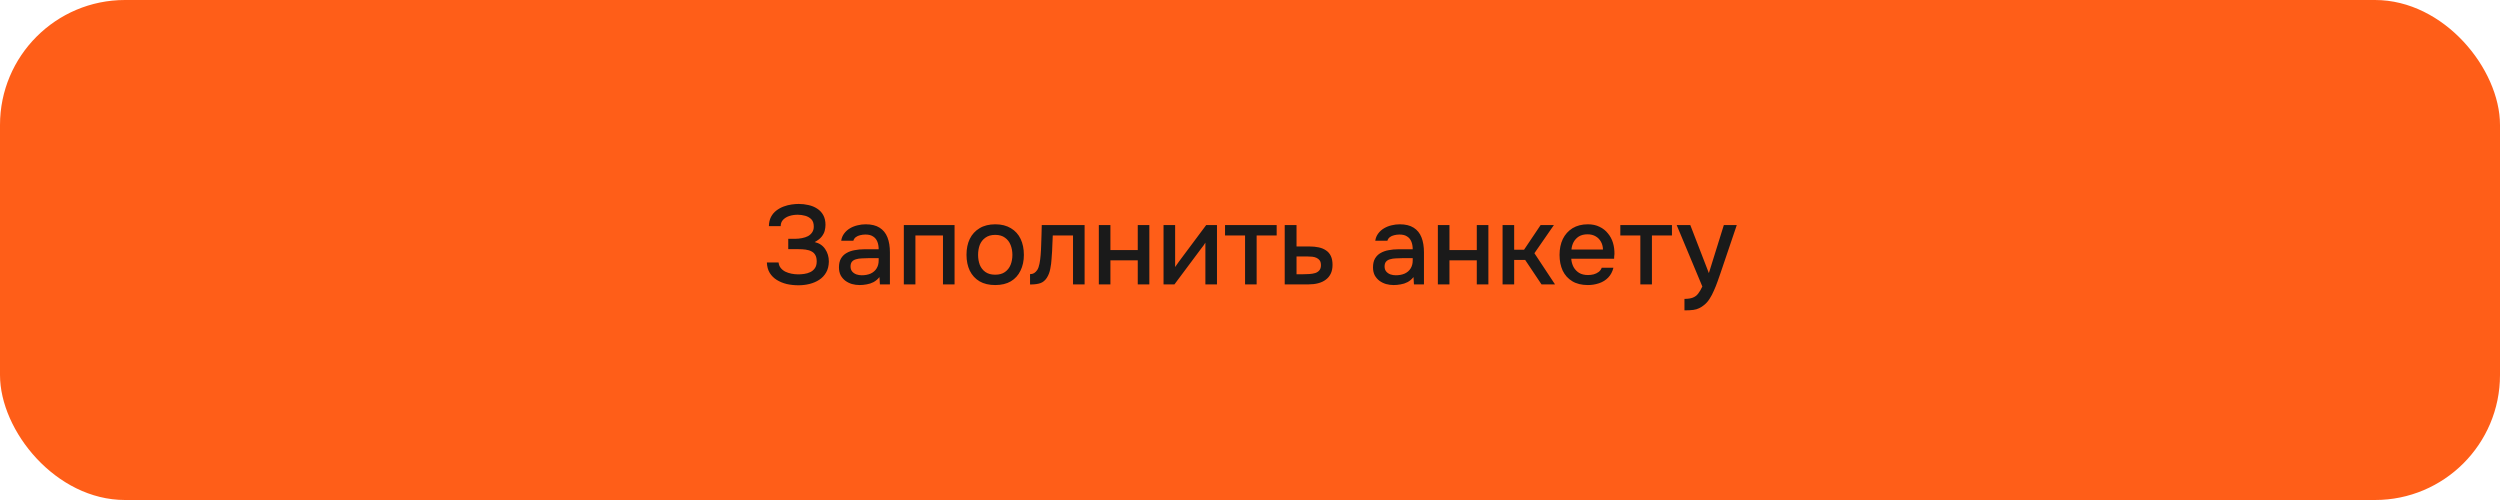 <?xml version="1.0" encoding="UTF-8"?> <svg xmlns="http://www.w3.org/2000/svg" width="400" height="80" viewBox="0 0 400 80" fill="none"><rect width="400" height="80" rx="20" fill="#FF5E18"></rect><path d="M127.739 45.644C127.103 45.644 126.485 45.578 125.885 45.446C125.297 45.302 124.769 45.086 124.301 44.798C123.833 44.51 123.455 44.138 123.167 43.682C122.879 43.214 122.723 42.65 122.699 41.99H124.571C124.607 42.338 124.721 42.632 124.913 42.872C125.105 43.112 125.351 43.31 125.651 43.466C125.951 43.61 126.281 43.718 126.641 43.79C127.001 43.862 127.367 43.898 127.739 43.898C128.027 43.898 128.339 43.874 128.675 43.826C129.023 43.778 129.347 43.682 129.647 43.538C129.947 43.394 130.193 43.184 130.385 42.908C130.577 42.632 130.673 42.272 130.673 41.828C130.673 41.408 130.601 41.072 130.457 40.82C130.313 40.556 130.109 40.358 129.845 40.226C129.581 40.082 129.269 39.986 128.909 39.938C128.561 39.89 128.177 39.866 127.757 39.866H126.119V38.21H127.181C127.577 38.21 127.955 38.174 128.315 38.102C128.687 38.03 129.011 37.922 129.287 37.778C129.563 37.622 129.785 37.418 129.953 37.166C130.121 36.914 130.205 36.614 130.205 36.266C130.205 35.738 130.073 35.342 129.809 35.078C129.545 34.814 129.215 34.628 128.819 34.52C128.423 34.412 128.027 34.358 127.631 34.358C127.163 34.358 126.719 34.424 126.299 34.556C125.891 34.688 125.555 34.892 125.291 35.168C125.039 35.432 124.913 35.768 124.913 36.176H123.023C123.035 35.6 123.149 35.108 123.365 34.7C123.581 34.292 123.863 33.956 124.211 33.692C124.571 33.416 124.961 33.2 125.381 33.044C125.801 32.888 126.221 32.78 126.641 32.72C127.061 32.66 127.445 32.63 127.793 32.63C128.333 32.63 128.855 32.69 129.359 32.81C129.863 32.918 130.319 33.104 130.727 33.368C131.147 33.632 131.477 33.98 131.717 34.412C131.957 34.844 132.077 35.366 132.077 35.978C132.077 36.278 132.035 36.596 131.951 36.932C131.867 37.256 131.699 37.574 131.447 37.886C131.207 38.186 130.841 38.468 130.349 38.732C131.081 38.9 131.639 39.272 132.023 39.848C132.419 40.424 132.617 41.09 132.617 41.846C132.605 42.53 132.461 43.112 132.185 43.592C131.909 44.072 131.543 44.462 131.087 44.762C130.631 45.062 130.115 45.284 129.539 45.428C128.975 45.572 128.375 45.644 127.739 45.644ZM137.545 45.608C137.125 45.608 136.717 45.554 136.321 45.446C135.925 45.326 135.571 45.152 135.259 44.924C134.947 44.684 134.695 44.39 134.503 44.042C134.323 43.682 134.233 43.262 134.233 42.782C134.233 42.206 134.341 41.732 134.557 41.36C134.785 40.976 135.085 40.682 135.457 40.478C135.829 40.262 136.255 40.112 136.735 40.028C137.227 39.932 137.737 39.884 138.265 39.884H140.587C140.587 39.416 140.515 39.008 140.371 38.66C140.227 38.3 139.999 38.024 139.687 37.832C139.387 37.628 138.985 37.526 138.481 37.526C138.181 37.526 137.893 37.562 137.617 37.634C137.353 37.694 137.125 37.796 136.933 37.94C136.741 38.084 136.609 38.276 136.537 38.516H134.593C134.665 38.06 134.827 37.67 135.079 37.346C135.331 37.01 135.643 36.734 136.015 36.518C136.387 36.302 136.783 36.146 137.203 36.05C137.635 35.942 138.073 35.888 138.517 35.888C139.429 35.888 140.167 36.068 140.731 36.428C141.307 36.788 141.727 37.304 141.991 37.976C142.255 38.648 142.387 39.446 142.387 40.37V45.5H140.785L140.713 44.33C140.437 44.678 140.119 44.948 139.759 45.14C139.411 45.32 139.045 45.44 138.661 45.5C138.277 45.572 137.905 45.608 137.545 45.608ZM137.869 44.042C138.421 44.042 138.901 43.952 139.309 43.772C139.717 43.58 140.029 43.31 140.245 42.962C140.473 42.602 140.587 42.176 140.587 41.684V41.306H138.895C138.547 41.306 138.205 41.318 137.869 41.342C137.533 41.354 137.227 41.402 136.951 41.486C136.687 41.558 136.477 41.684 136.321 41.864C136.165 42.044 136.087 42.302 136.087 42.638C136.087 42.962 136.171 43.226 136.339 43.43C136.507 43.634 136.729 43.79 137.005 43.898C137.281 43.994 137.569 44.042 137.869 44.042ZM144.612 45.5V36.014H152.73V45.5H150.876V37.67H146.466V45.5H144.612ZM159.23 45.608C158.246 45.608 157.412 45.41 156.728 45.014C156.044 44.606 155.522 44.036 155.162 43.304C154.814 42.572 154.64 41.726 154.64 40.766C154.64 39.794 154.814 38.948 155.162 38.228C155.522 37.496 156.044 36.926 156.728 36.518C157.412 36.098 158.252 35.888 159.248 35.888C160.232 35.888 161.066 36.098 161.75 36.518C162.434 36.926 162.95 37.496 163.298 38.228C163.646 38.96 163.82 39.812 163.82 40.784C163.82 41.732 163.64 42.572 163.28 43.304C162.932 44.036 162.416 44.606 161.732 45.014C161.06 45.41 160.226 45.608 159.23 45.608ZM159.23 43.952C159.878 43.952 160.4 43.808 160.796 43.52C161.204 43.232 161.504 42.848 161.696 42.368C161.888 41.888 161.984 41.36 161.984 40.784C161.984 40.208 161.888 39.68 161.696 39.2C161.504 38.708 161.204 38.318 160.796 38.03C160.4 37.73 159.878 37.58 159.23 37.58C158.594 37.58 158.072 37.73 157.664 38.03C157.256 38.318 156.956 38.702 156.764 39.182C156.584 39.662 156.494 40.196 156.494 40.784C156.494 41.36 156.584 41.888 156.764 42.368C156.956 42.848 157.256 43.232 157.664 43.52C158.072 43.808 158.594 43.952 159.23 43.952ZM164.807 45.518V43.862C165.059 43.862 165.275 43.808 165.455 43.7C165.647 43.58 165.815 43.412 165.959 43.196C166.115 42.956 166.235 42.62 166.319 42.188C166.403 41.756 166.463 41.306 166.499 40.838C166.547 40.274 166.577 39.716 166.589 39.164C166.613 38.612 166.631 38.072 166.643 37.544C166.667 37.016 166.679 36.506 166.679 36.014H173.537V45.5H171.683V37.67H168.443C168.431 38.066 168.413 38.48 168.389 38.912C168.377 39.344 168.359 39.776 168.335 40.208C168.311 40.628 168.281 41.048 168.245 41.468C168.221 41.948 168.155 42.458 168.047 42.998C167.951 43.538 167.765 44.024 167.489 44.456C167.213 44.876 166.871 45.158 166.463 45.302C166.067 45.446 165.515 45.518 164.807 45.518ZM175.813 45.5V36.014H177.667V40.01H182.041V36.014H183.895V45.5H182.041V41.648H177.667V45.5H175.813ZM186.166 45.5V36.014H188.02V42.728C188.104 42.584 188.212 42.428 188.344 42.26C188.476 42.08 188.578 41.936 188.65 41.828L192.988 36.014H194.716V45.5H192.862V38.822C192.766 38.978 192.664 39.134 192.556 39.29C192.448 39.434 192.346 39.566 192.25 39.686L187.912 45.5H186.166ZM199.209 45.5V37.67H196.005V36.014H204.267V37.67H201.063V45.5H199.209ZM205.555 45.5V36.014H207.445V39.434H209.479C210.043 39.434 210.547 39.482 210.991 39.578C211.447 39.674 211.837 39.836 212.161 40.064C212.497 40.28 212.755 40.58 212.935 40.964C213.115 41.336 213.205 41.81 213.205 42.386C213.205 42.926 213.109 43.394 212.917 43.79C212.725 44.186 212.455 44.51 212.107 44.762C211.771 45.014 211.369 45.2 210.901 45.32C210.445 45.44 209.947 45.5 209.407 45.5H205.555ZM207.445 43.88H208.471C208.843 43.88 209.197 43.868 209.533 43.844C209.869 43.82 210.175 43.766 210.451 43.682C210.727 43.586 210.943 43.442 211.099 43.25C211.267 43.046 211.351 42.776 211.351 42.44C211.351 42.104 211.285 41.846 211.153 41.666C211.021 41.486 210.847 41.348 210.631 41.252C210.427 41.156 210.199 41.096 209.947 41.072C209.707 41.048 209.455 41.036 209.191 41.036H207.445V43.88ZM222.992 45.608C222.572 45.608 222.164 45.554 221.768 45.446C221.372 45.326 221.018 45.152 220.706 44.924C220.394 44.684 220.142 44.39 219.95 44.042C219.77 43.682 219.68 43.262 219.68 42.782C219.68 42.206 219.788 41.732 220.004 41.36C220.232 40.976 220.532 40.682 220.904 40.478C221.276 40.262 221.702 40.112 222.182 40.028C222.674 39.932 223.184 39.884 223.712 39.884H226.034C226.034 39.416 225.962 39.008 225.818 38.66C225.674 38.3 225.446 38.024 225.134 37.832C224.834 37.628 224.432 37.526 223.928 37.526C223.628 37.526 223.34 37.562 223.064 37.634C222.8 37.694 222.572 37.796 222.38 37.94C222.188 38.084 222.056 38.276 221.984 38.516H220.04C220.112 38.06 220.274 37.67 220.526 37.346C220.778 37.01 221.09 36.734 221.462 36.518C221.834 36.302 222.23 36.146 222.65 36.05C223.082 35.942 223.52 35.888 223.964 35.888C224.876 35.888 225.614 36.068 226.178 36.428C226.754 36.788 227.174 37.304 227.438 37.976C227.702 38.648 227.834 39.446 227.834 40.37V45.5H226.232L226.16 44.33C225.884 44.678 225.566 44.948 225.206 45.14C224.858 45.32 224.492 45.44 224.108 45.5C223.724 45.572 223.352 45.608 222.992 45.608ZM223.316 44.042C223.868 44.042 224.348 43.952 224.756 43.772C225.164 43.58 225.476 43.31 225.692 42.962C225.92 42.602 226.034 42.176 226.034 41.684V41.306H224.342C223.994 41.306 223.652 41.318 223.316 41.342C222.98 41.354 222.674 41.402 222.398 41.486C222.134 41.558 221.924 41.684 221.768 41.864C221.612 42.044 221.534 42.302 221.534 42.638C221.534 42.962 221.618 43.226 221.786 43.43C221.954 43.634 222.176 43.79 222.452 43.898C222.728 43.994 223.016 44.042 223.316 44.042ZM230.059 45.5V36.014H231.913V40.01H236.287V36.014H238.141V45.5H236.287V41.648H231.913V45.5H230.059ZM240.412 45.5V36.014H242.266V39.956H243.85L246.496 36.014H248.62L245.506 40.514L248.8 45.5H246.64L244.03 41.594H242.266V45.5H240.412ZM254.063 45.608C253.067 45.608 252.233 45.404 251.561 44.996C250.889 44.588 250.379 44.024 250.031 43.304C249.695 42.572 249.527 41.732 249.527 40.784C249.527 39.824 249.701 38.978 250.049 38.246C250.409 37.514 250.925 36.938 251.597 36.518C252.281 36.098 253.103 35.888 254.063 35.888C254.771 35.888 255.389 36.02 255.917 36.284C256.457 36.536 256.907 36.89 257.267 37.346C257.639 37.79 257.909 38.294 258.077 38.858C258.245 39.422 258.323 40.016 258.311 40.64C258.299 40.772 258.287 40.898 258.275 41.018C258.275 41.138 258.269 41.264 258.257 41.396H251.399C251.435 41.876 251.555 42.314 251.759 42.71C251.975 43.106 252.275 43.424 252.659 43.664C253.043 43.892 253.517 44.006 254.081 44.006C254.393 44.006 254.693 43.97 254.981 43.898C255.281 43.814 255.545 43.688 255.773 43.52C256.013 43.34 256.181 43.112 256.277 42.836H258.149C257.993 43.472 257.711 44 257.303 44.42C256.907 44.828 256.421 45.128 255.845 45.32C255.281 45.512 254.687 45.608 254.063 45.608ZM251.435 39.92H256.475C256.463 39.452 256.355 39.038 256.151 38.678C255.947 38.306 255.665 38.018 255.305 37.814C254.945 37.598 254.513 37.49 254.009 37.49C253.457 37.49 252.995 37.604 252.623 37.832C252.263 38.06 251.981 38.36 251.777 38.732C251.585 39.092 251.471 39.488 251.435 39.92ZM262.455 45.5V37.67H259.251V36.014H267.513V37.67H264.309V45.5H262.455ZM269.513 49.658V47.822C270.065 47.822 270.509 47.756 270.845 47.624C271.193 47.492 271.481 47.276 271.709 46.976C271.937 46.688 272.159 46.31 272.375 45.842L268.271 36.014H270.449L273.419 43.7L275.813 36.014H277.883L275.273 43.718C275.141 44.126 274.985 44.57 274.805 45.05C274.637 45.53 274.445 46.01 274.229 46.49C274.025 46.97 273.791 47.414 273.527 47.822C273.263 48.23 272.969 48.56 272.645 48.812C272.381 49.028 272.117 49.196 271.853 49.316C271.589 49.448 271.277 49.538 270.917 49.586C270.557 49.634 270.089 49.658 269.513 49.658Z" fill="#1A1A1A"></path></svg> 